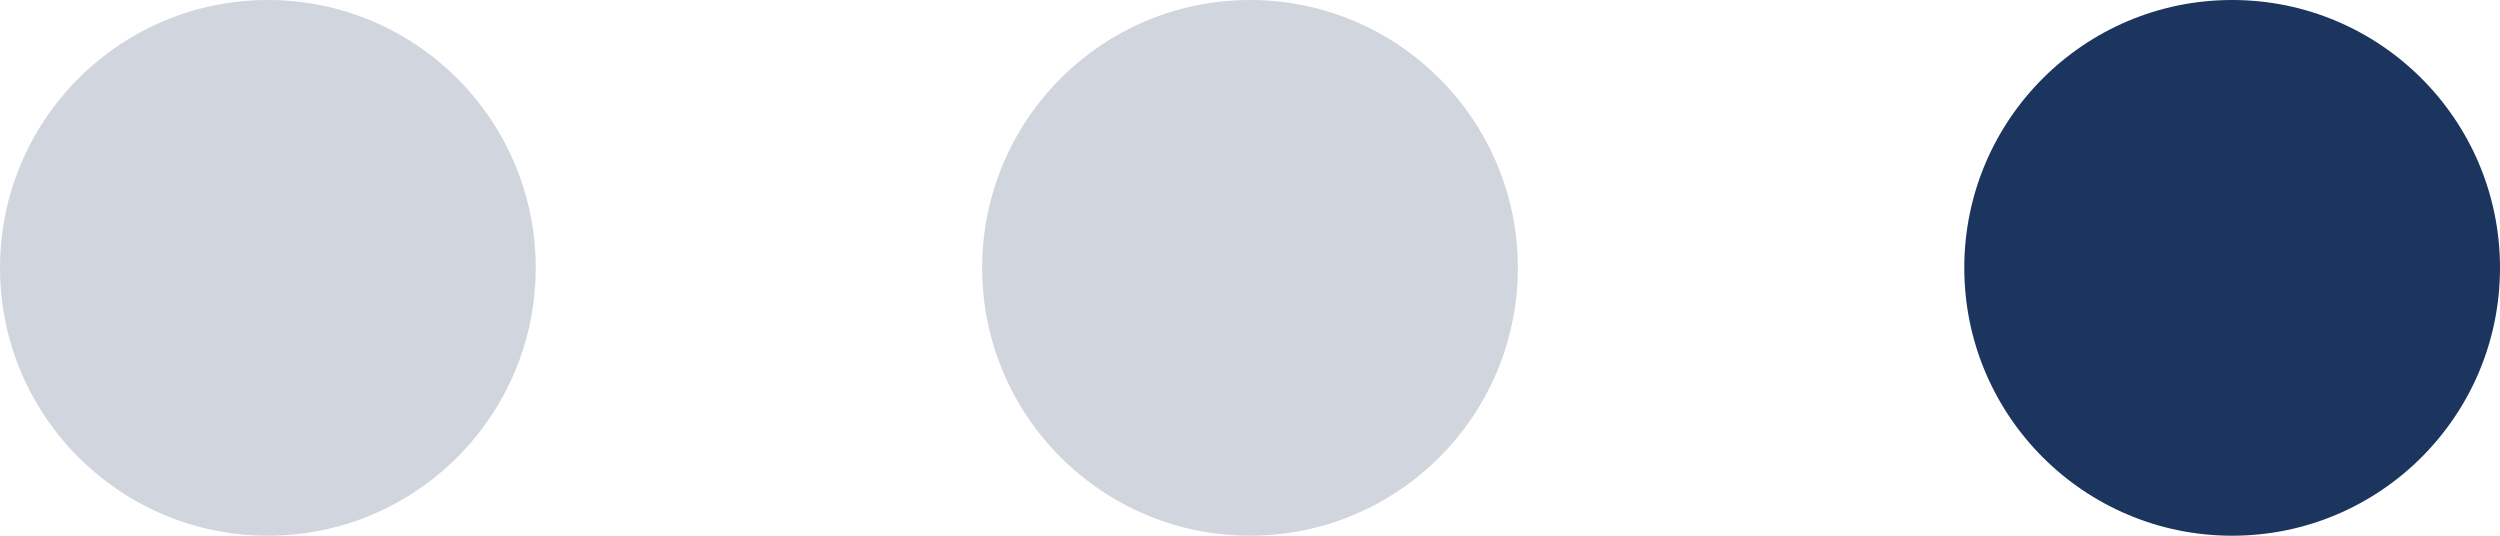 <svg width="28" height="6" viewBox="0 0 28 6" fill="none" xmlns="http://www.w3.org/2000/svg">
<circle opacity="0.2" cx="3" cy="3" r="3" fill="#1C355E"/>
<circle opacity="0.2" cx="14" cy="3" r="3" fill="#1C355E"/>
<circle cx="25" cy="3" r="3" fill="#1C355E"/>
</svg>
